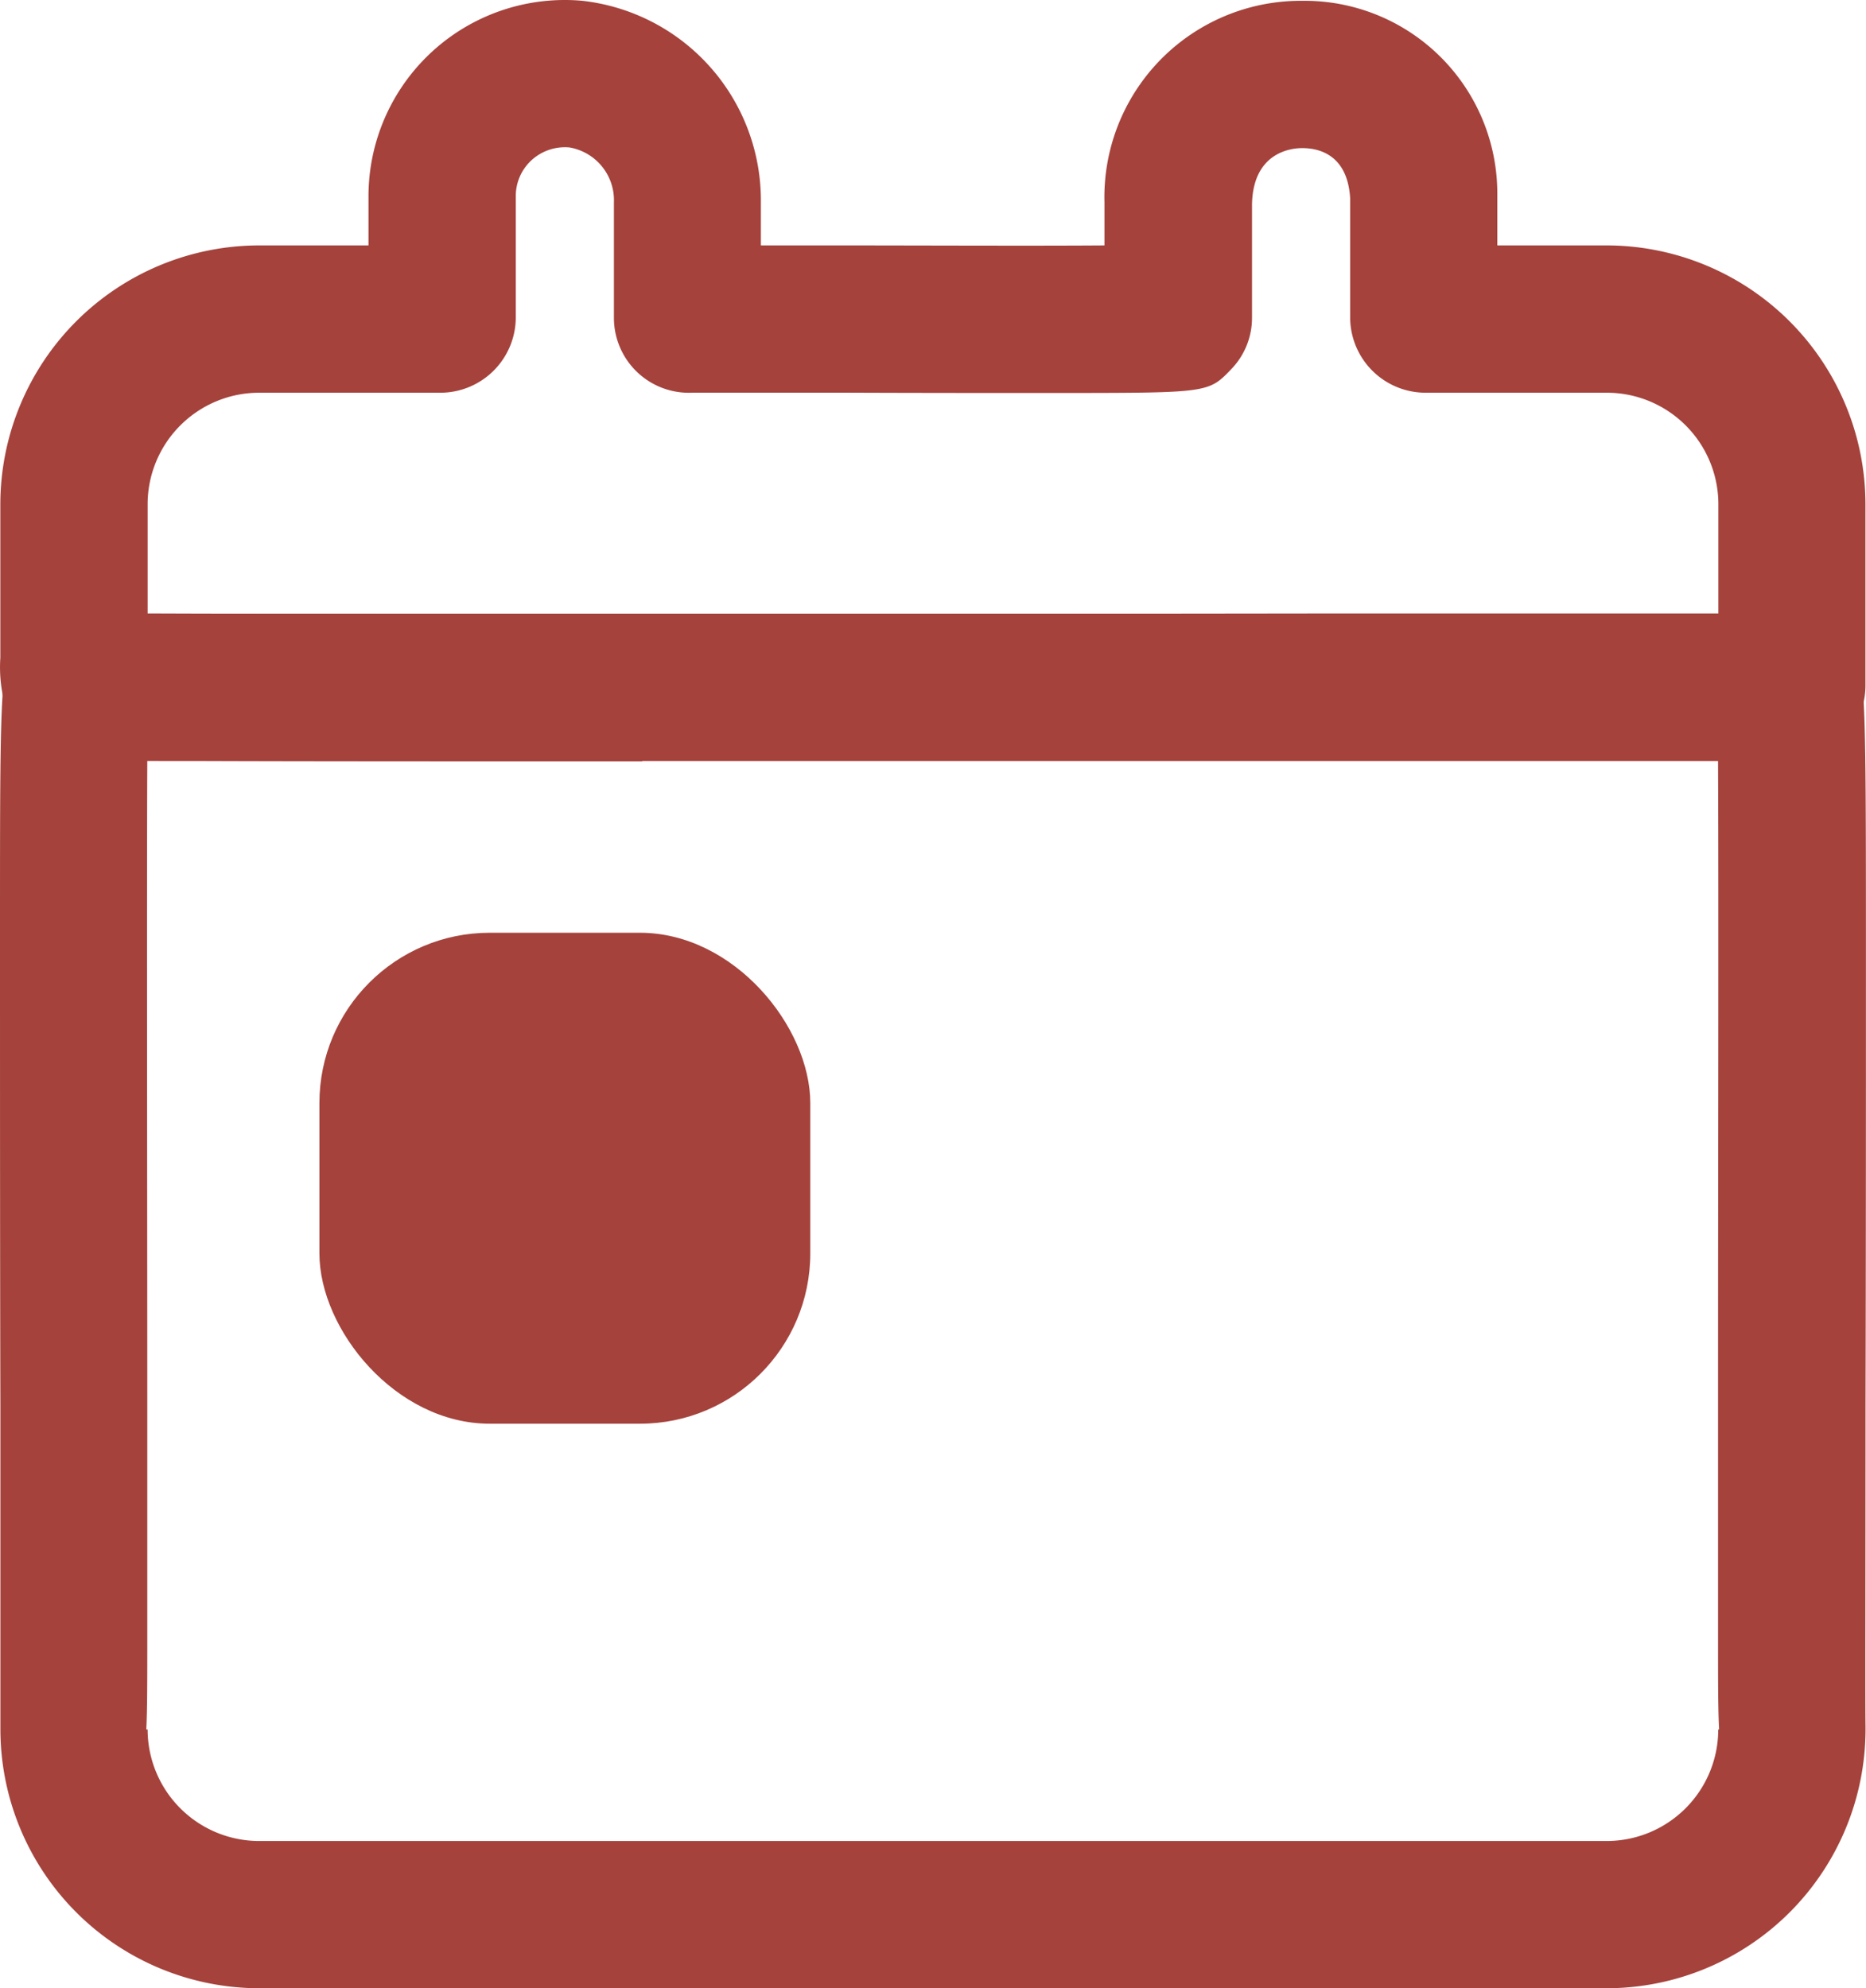 <?xml version="1.0" encoding="UTF-8"?>
<svg xmlns="http://www.w3.org/2000/svg" xmlns:xlink="http://www.w3.org/1999/xlink" id="calendar" width="27.872" height="29.693" viewBox="0 0 27.872 29.693">
  <defs>
    <clipPath id="clip-path">
      <rect id="Rechteck_22" data-name="Rechteck 22" width="27.872" height="29.693" fill="#a5423c"></rect>
    </clipPath>
  </defs>
  <g id="Gruppe_37" data-name="Gruppe 37" transform="translate(0 0)" clip-path="url(#clip-path)">
    <path id="Pfad_98" data-name="Pfad 98" d="M9.6,11.369c-2.653,0-5.025,0-6.584-.006-.946,0-1.528,0-1.906-.032v.016A1.152,1.152,0,0,1,.6,11.242a.633.633,0,0,1-.285-.223c-.021-.025-.04-.05-.058-.077l-.034-.048,0,0A2.133,2.133,0,0,1,.015,9.824V7.531A3.87,3.87,0,0,1,3.88,3.665H5.514V2.932A2.932,2.932,0,0,1,8.7.011a3,3,0,0,1,2.675,3.012v.642c.319,0,.7,0,1.172,0,1.172,0,2.88.008,3.96,0V3.022A2.933,2.933,0,0,1,19.433.012h.033a2.879,2.879,0,0,1,2.909,2.87c0,.017,0,.033,0,.05v.733h1.634a3.87,3.87,0,0,1,3.865,3.865v2.717a1.127,1.127,0,0,1-1.116,1.116h-.037c-.251,0-3.2,0-6.616,0-3.206,0-7.086,0-10.5,0M2.215,9.161c3.058.013,12.113.008,17.891,0l5.571,0V7.531a1.667,1.667,0,0,0-1.665-1.666H21.293a1.127,1.127,0,0,1-1.116-1.116V2.961c-.041-.682-.507-.75-.719-.749-.171,0-.73.068-.747.836v1.7a1.1,1.1,0,0,1-.306.761c-.342.358-.342.358-2.532.36-.992,0-2.256,0-3.327-.005-.985,0-2,0-2.184,0A1.119,1.119,0,0,1,9.18,4.749V3.022a.8.8,0,0,0-.664-.82h0a.74.74,0,0,0-.565.189.726.726,0,0,0-.237.541V4.749A1.127,1.127,0,0,1,6.6,5.865H3.88A1.667,1.667,0,0,0,2.215,7.531Zm14.3-4.425c0,.021,0,.042,0,.064,0-.017,0-.034,0-.051Z" transform="translate(-0.01 0)" fill="#a5423c"></path>
    <path id="Pfad_99" data-name="Pfad 99" d="M24,45.528H3.871A3.87,3.87,0,0,1,.006,41.663c0-.019,0-.037,0-.055,0-.255,0-2.444,0-4.76C0,34.567,0,31.886,0,29.772c0-4.135,0-4.135.372-4.479A1.1,1.1,0,0,1,1.121,25H26.75a1.1,1.1,0,0,1,.748.294c.371.343.371.343.373,4.47,0,2.109,0,4.785-.006,7.065,0,2.325-.005,4.524,0,4.779,0,.018,0,.037,0,.055A3.87,3.87,0,0,1,24,45.528M2.193,41.663h.012a1.667,1.667,0,0,0,1.666,1.666H24a1.667,1.667,0,0,0,1.665-1.666h.013c-.016-.29-.016-.724-.016-1.412l0-3.425c0-3.179.01-7.633,0-9.627H2.2c-.009,2,0,6.46,0,9.646l0,3.413c0,.684,0,1.116-.015,1.405" transform="translate(0 -15.835)" fill="#a5423c"></path>
    <rect id="Rechteck_21" data-name="Rechteck 21" width="7.332" height="7.332" rx="2.544" transform="translate(4.771 13.93)" fill="#a5423c"></rect>
  </g>
</svg>
